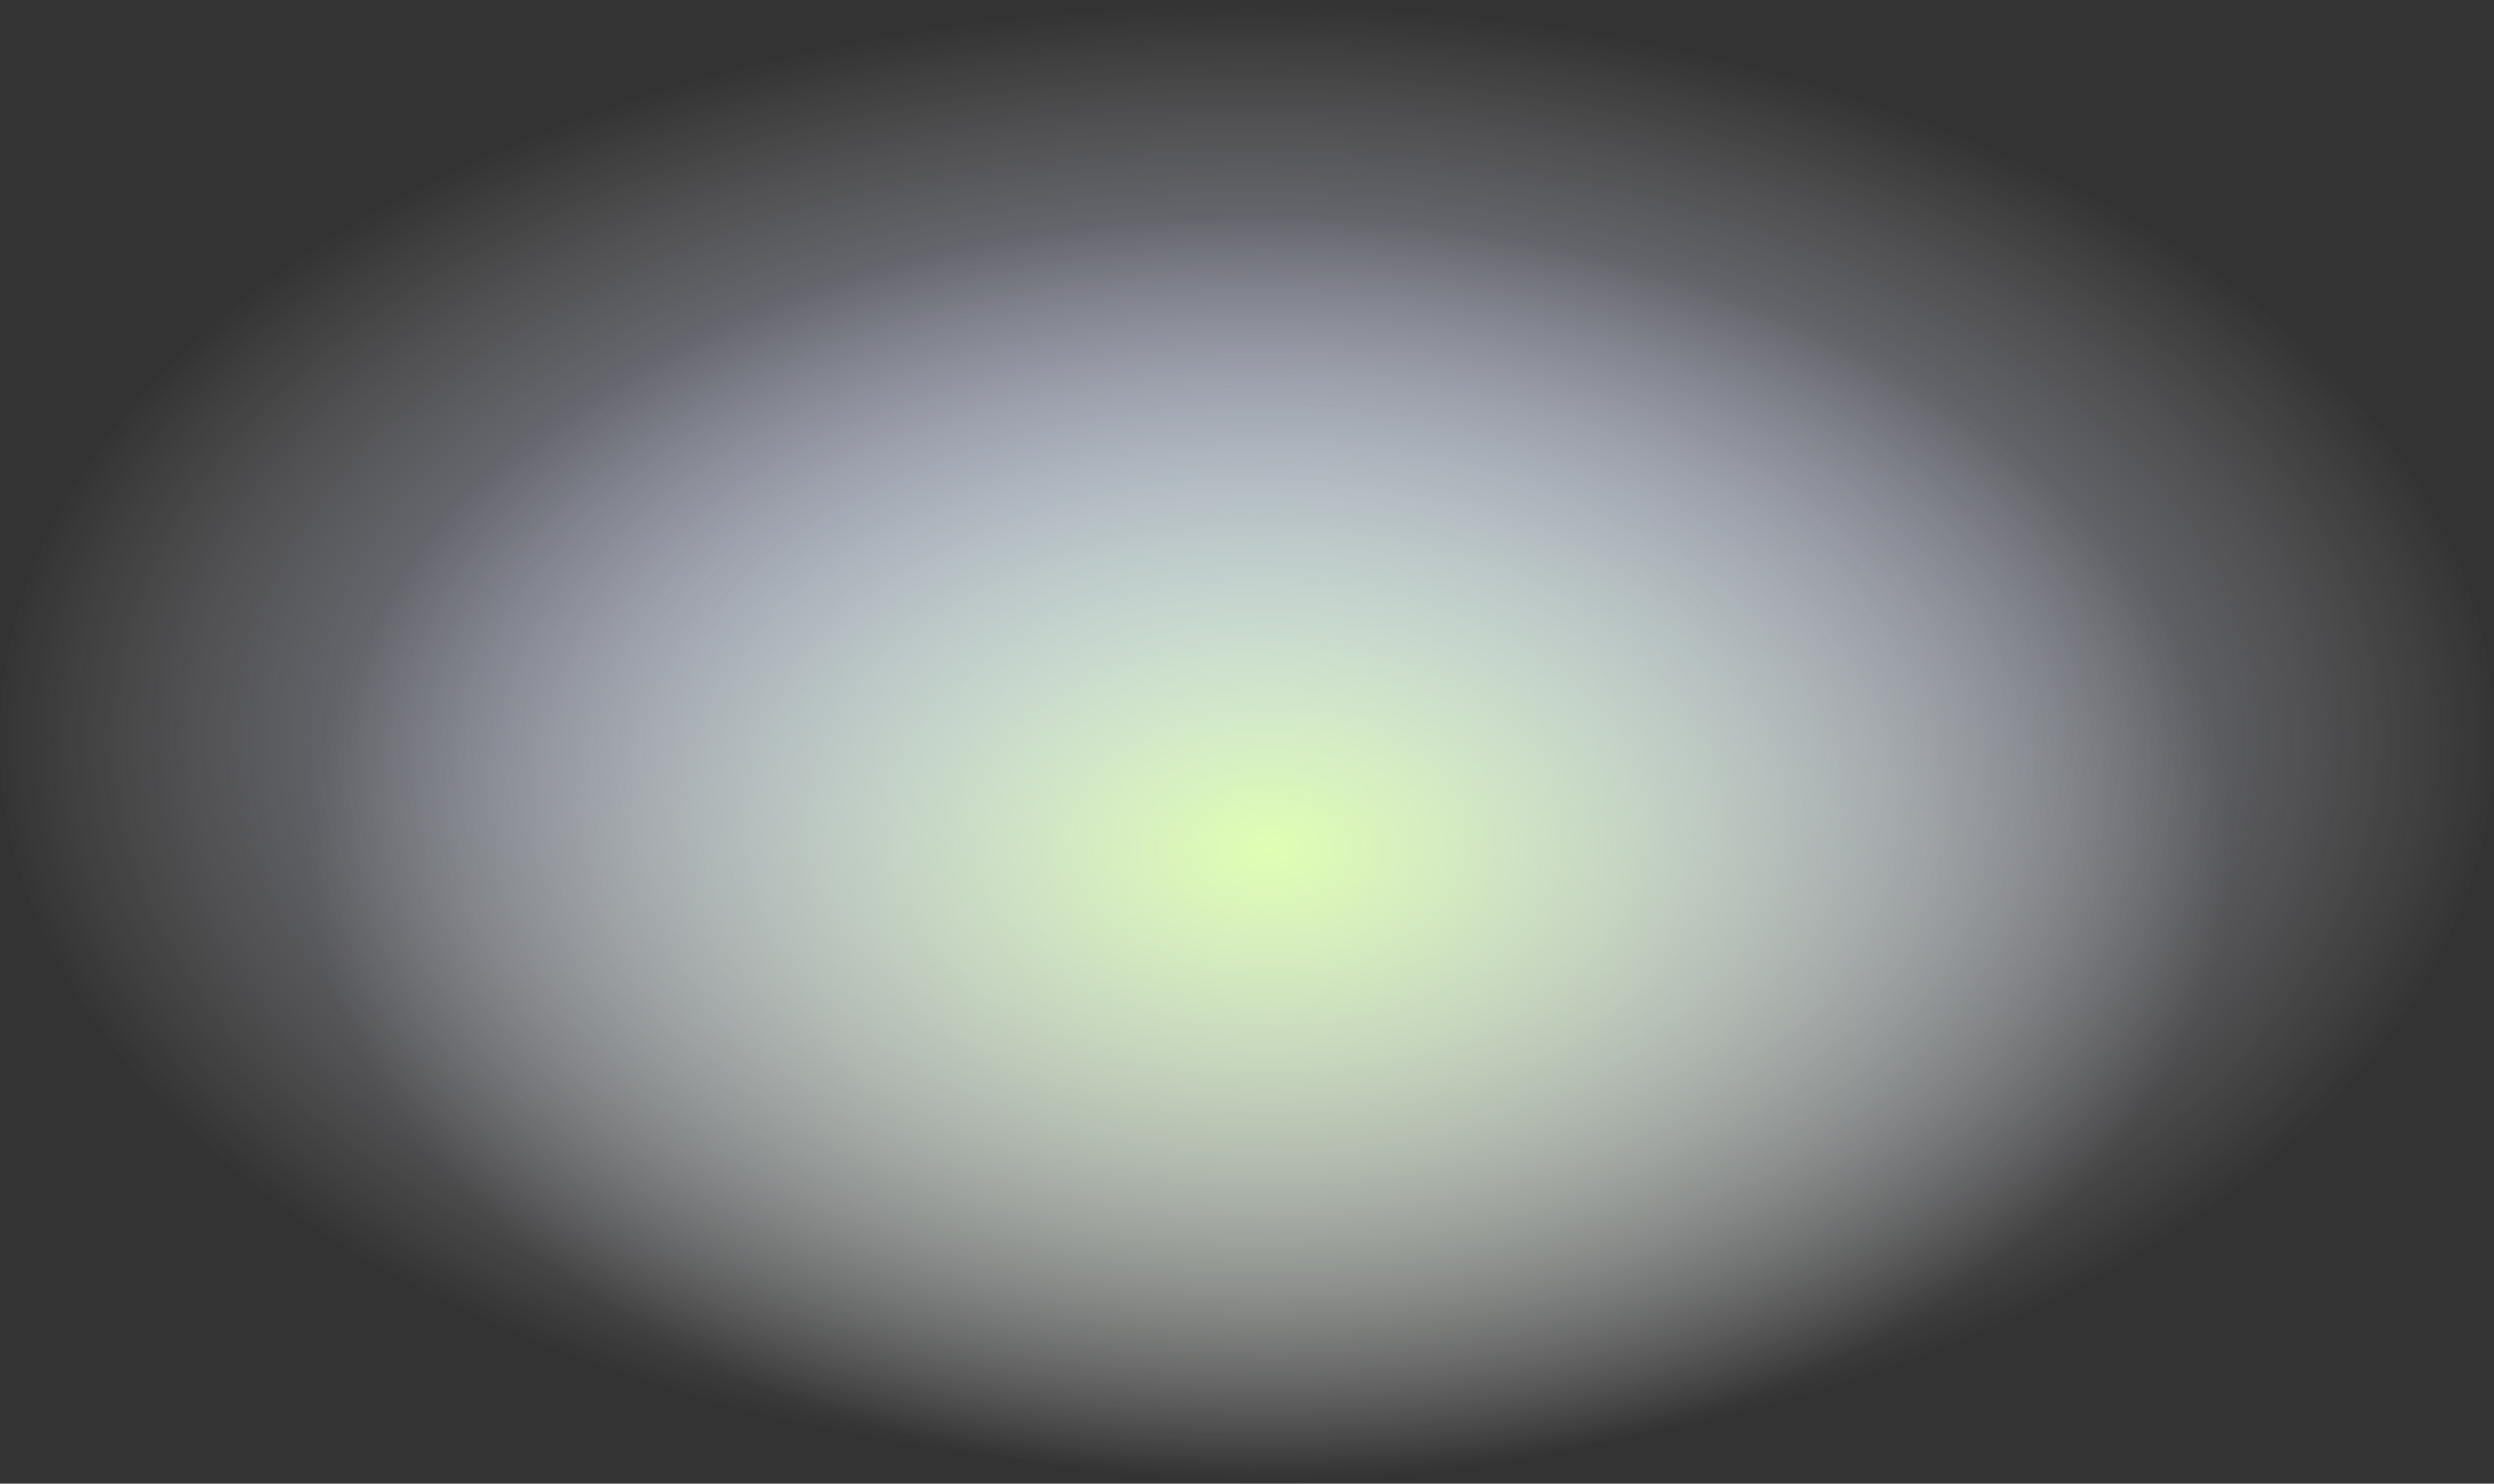 <?xml version="1.0" encoding="utf-8"?>
<svg xmlns="http://www.w3.org/2000/svg" fill="none" height="100%" overflow="visible" preserveAspectRatio="none" style="display: block;" viewBox="0 0 526 313" width="100%">
<rect x="0" y="0" width="526" height="313" fill="#333333" stroke="none"/>
<g id="Group 1">
<ellipse cx="263" cy="155.804" fill="url(#paint0_radial_0_306)" id="Ellipse 1" rx="263" ry="155.804"/>
<ellipse cx="267.774" cy="179.167" fill="url(#paint1_radial_0_306)" id="Ellipse 2" rx="202.675" ry="133.236"/>
</g>
<defs>
<radialGradient cx="0" cy="0" gradientTransform="translate(263 155.804) rotate(90) scale(155.804 263)" gradientUnits="userSpaceOnUse" id="paint0_radial_0_306" r="1">
<stop stop-color="#8896E8"/>
<stop offset="1" stop-color="white" stop-opacity="0"/>
</radialGradient>
<radialGradient cx="0" cy="0" gradientTransform="translate(267.774 179.167) rotate(90) scale(133.236 202.675)" gradientUnits="userSpaceOnUse" id="paint1_radial_0_306" r="1">
<stop stop-color="#E0FFB2"/>
<stop offset="1" stop-color="white" stop-opacity="0"/>
</radialGradient>
</defs>
</svg>